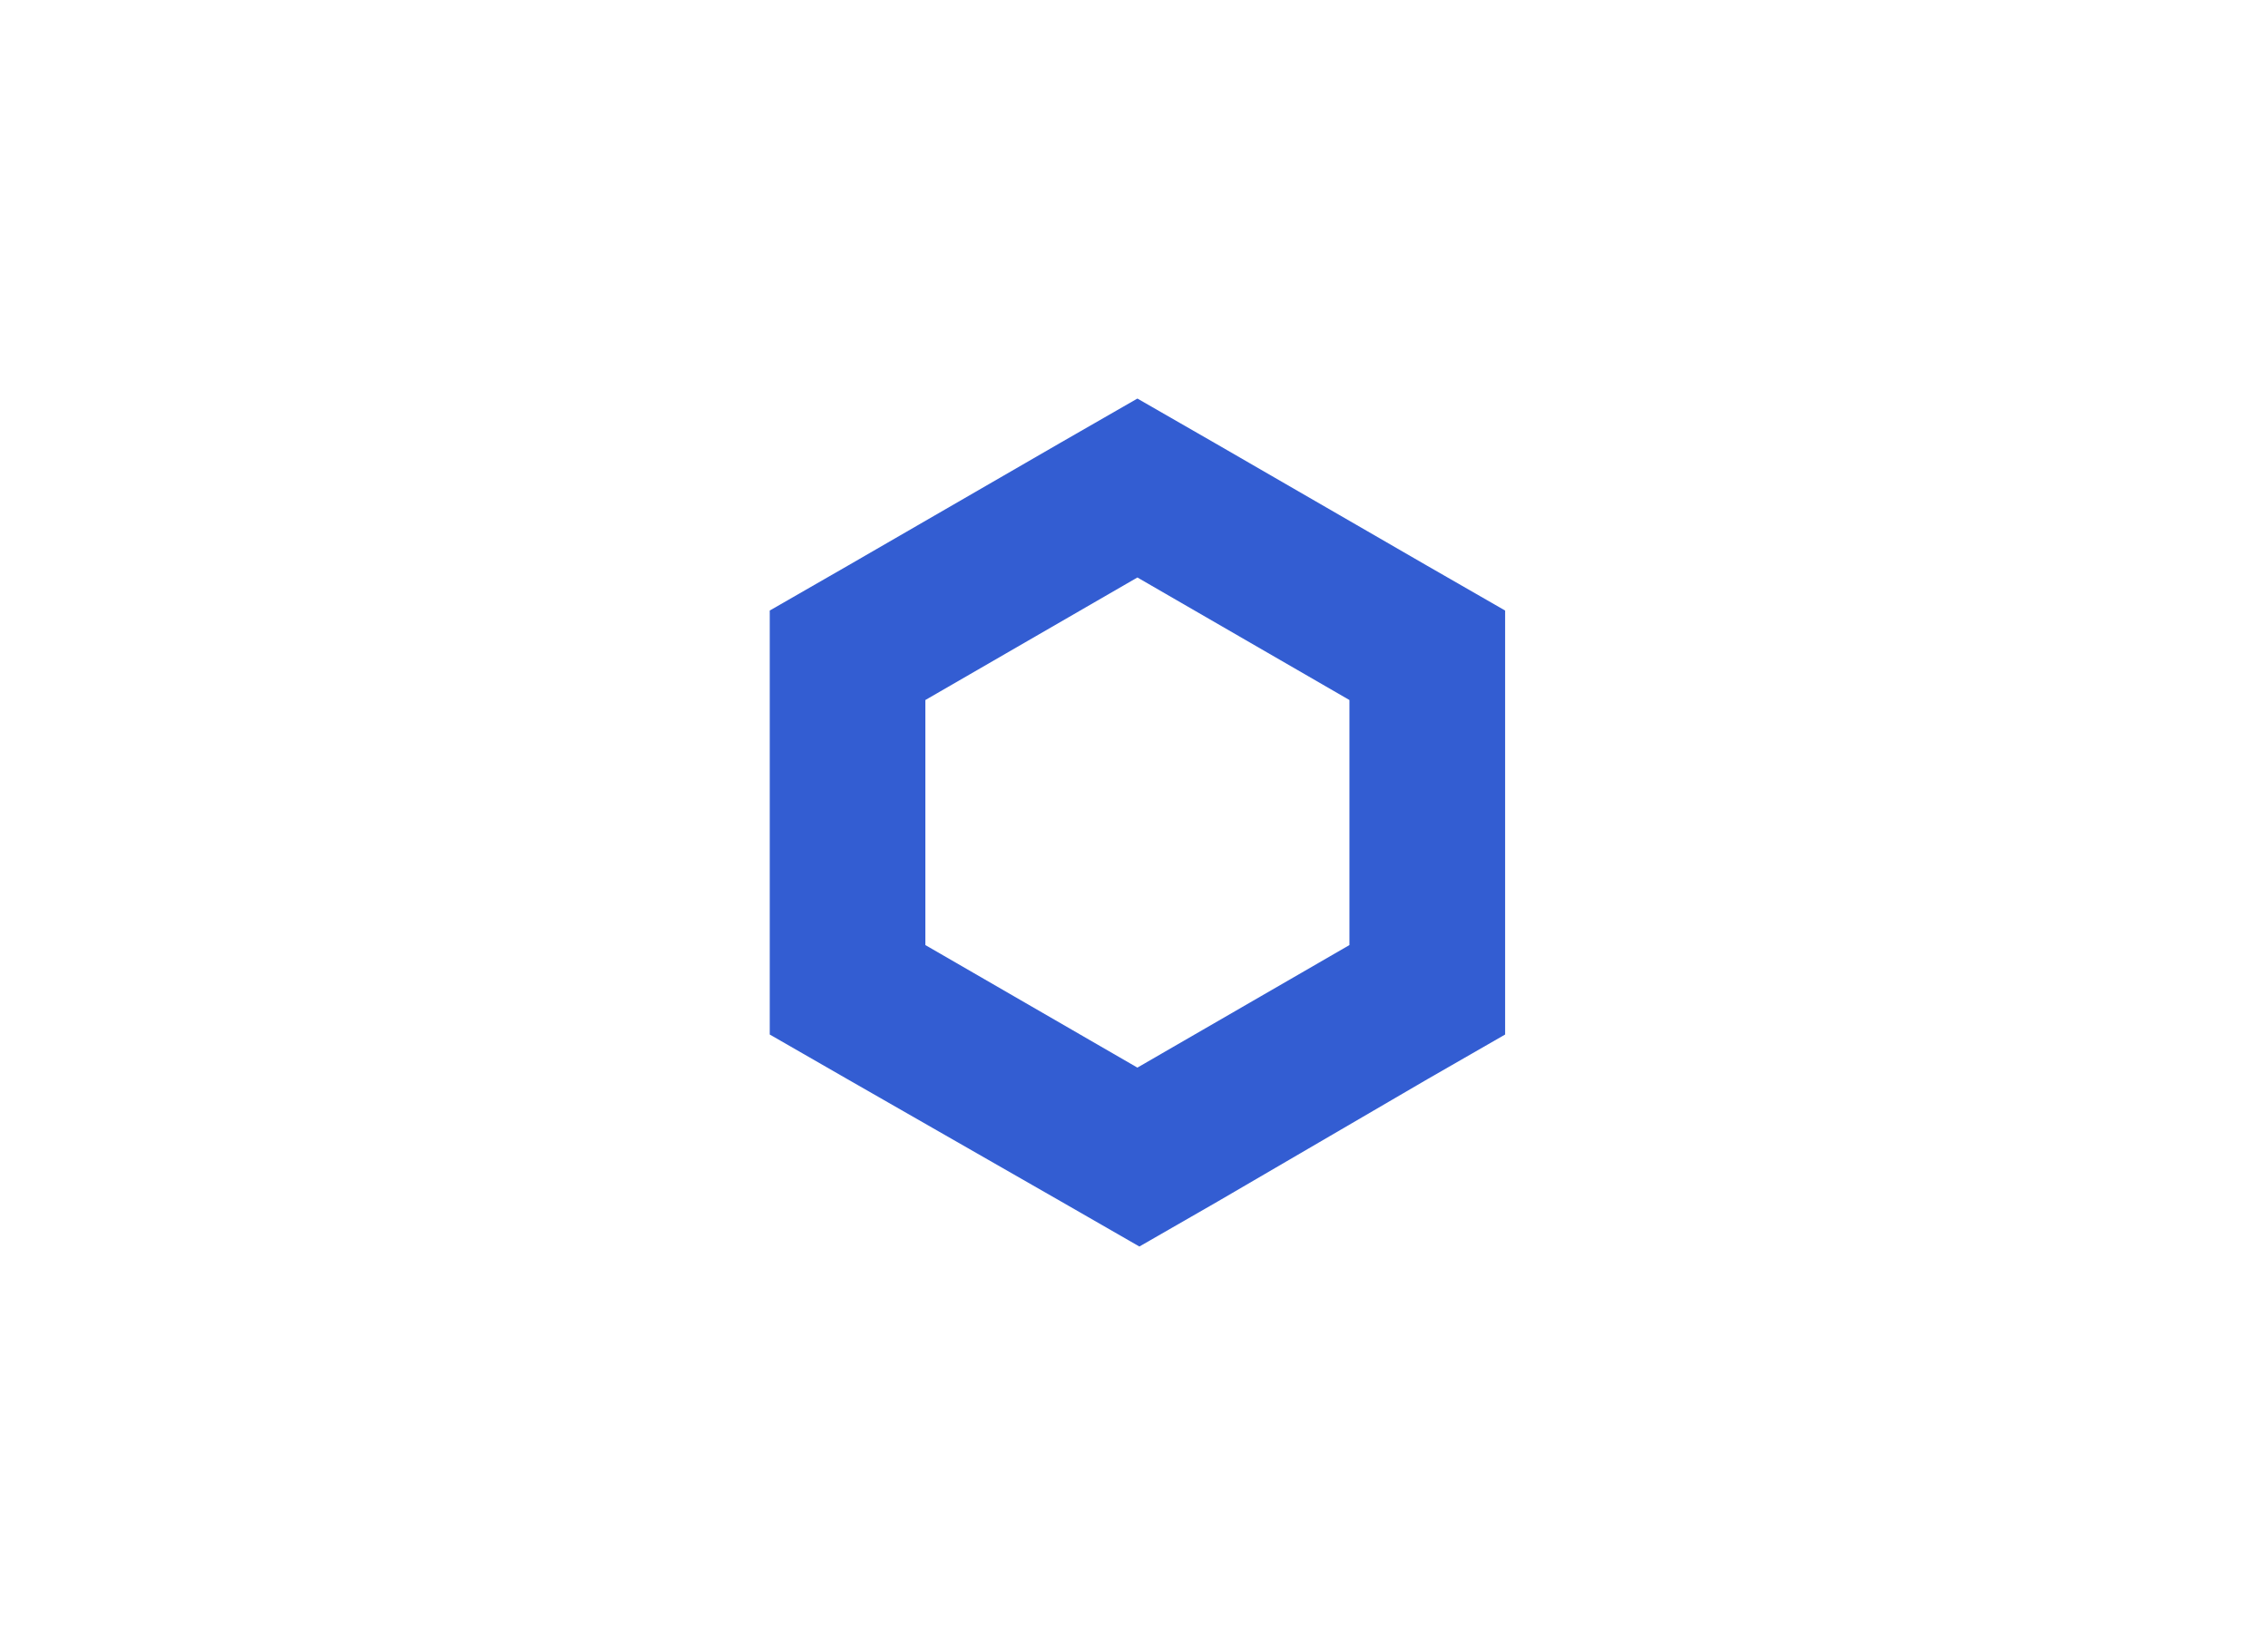 <svg width="330" height="240" viewBox="0 0 330 240" fill="none" xmlns="http://www.w3.org/2000/svg">
<path d="M165.494 58L154.17 64.509L123.324 82.342L112 88.851V150.552L123.324 157.061L154.459 174.894L165.783 181.403L177.107 174.894L207.676 157.061L219 150.552V88.851L207.676 82.342L176.818 64.509L165.494 58ZM134.643 137.534V101.873L165.494 84.04L196.345 101.873V137.534L165.494 155.367L134.643 137.534Z" fill="#335DD2"/>
</svg>
